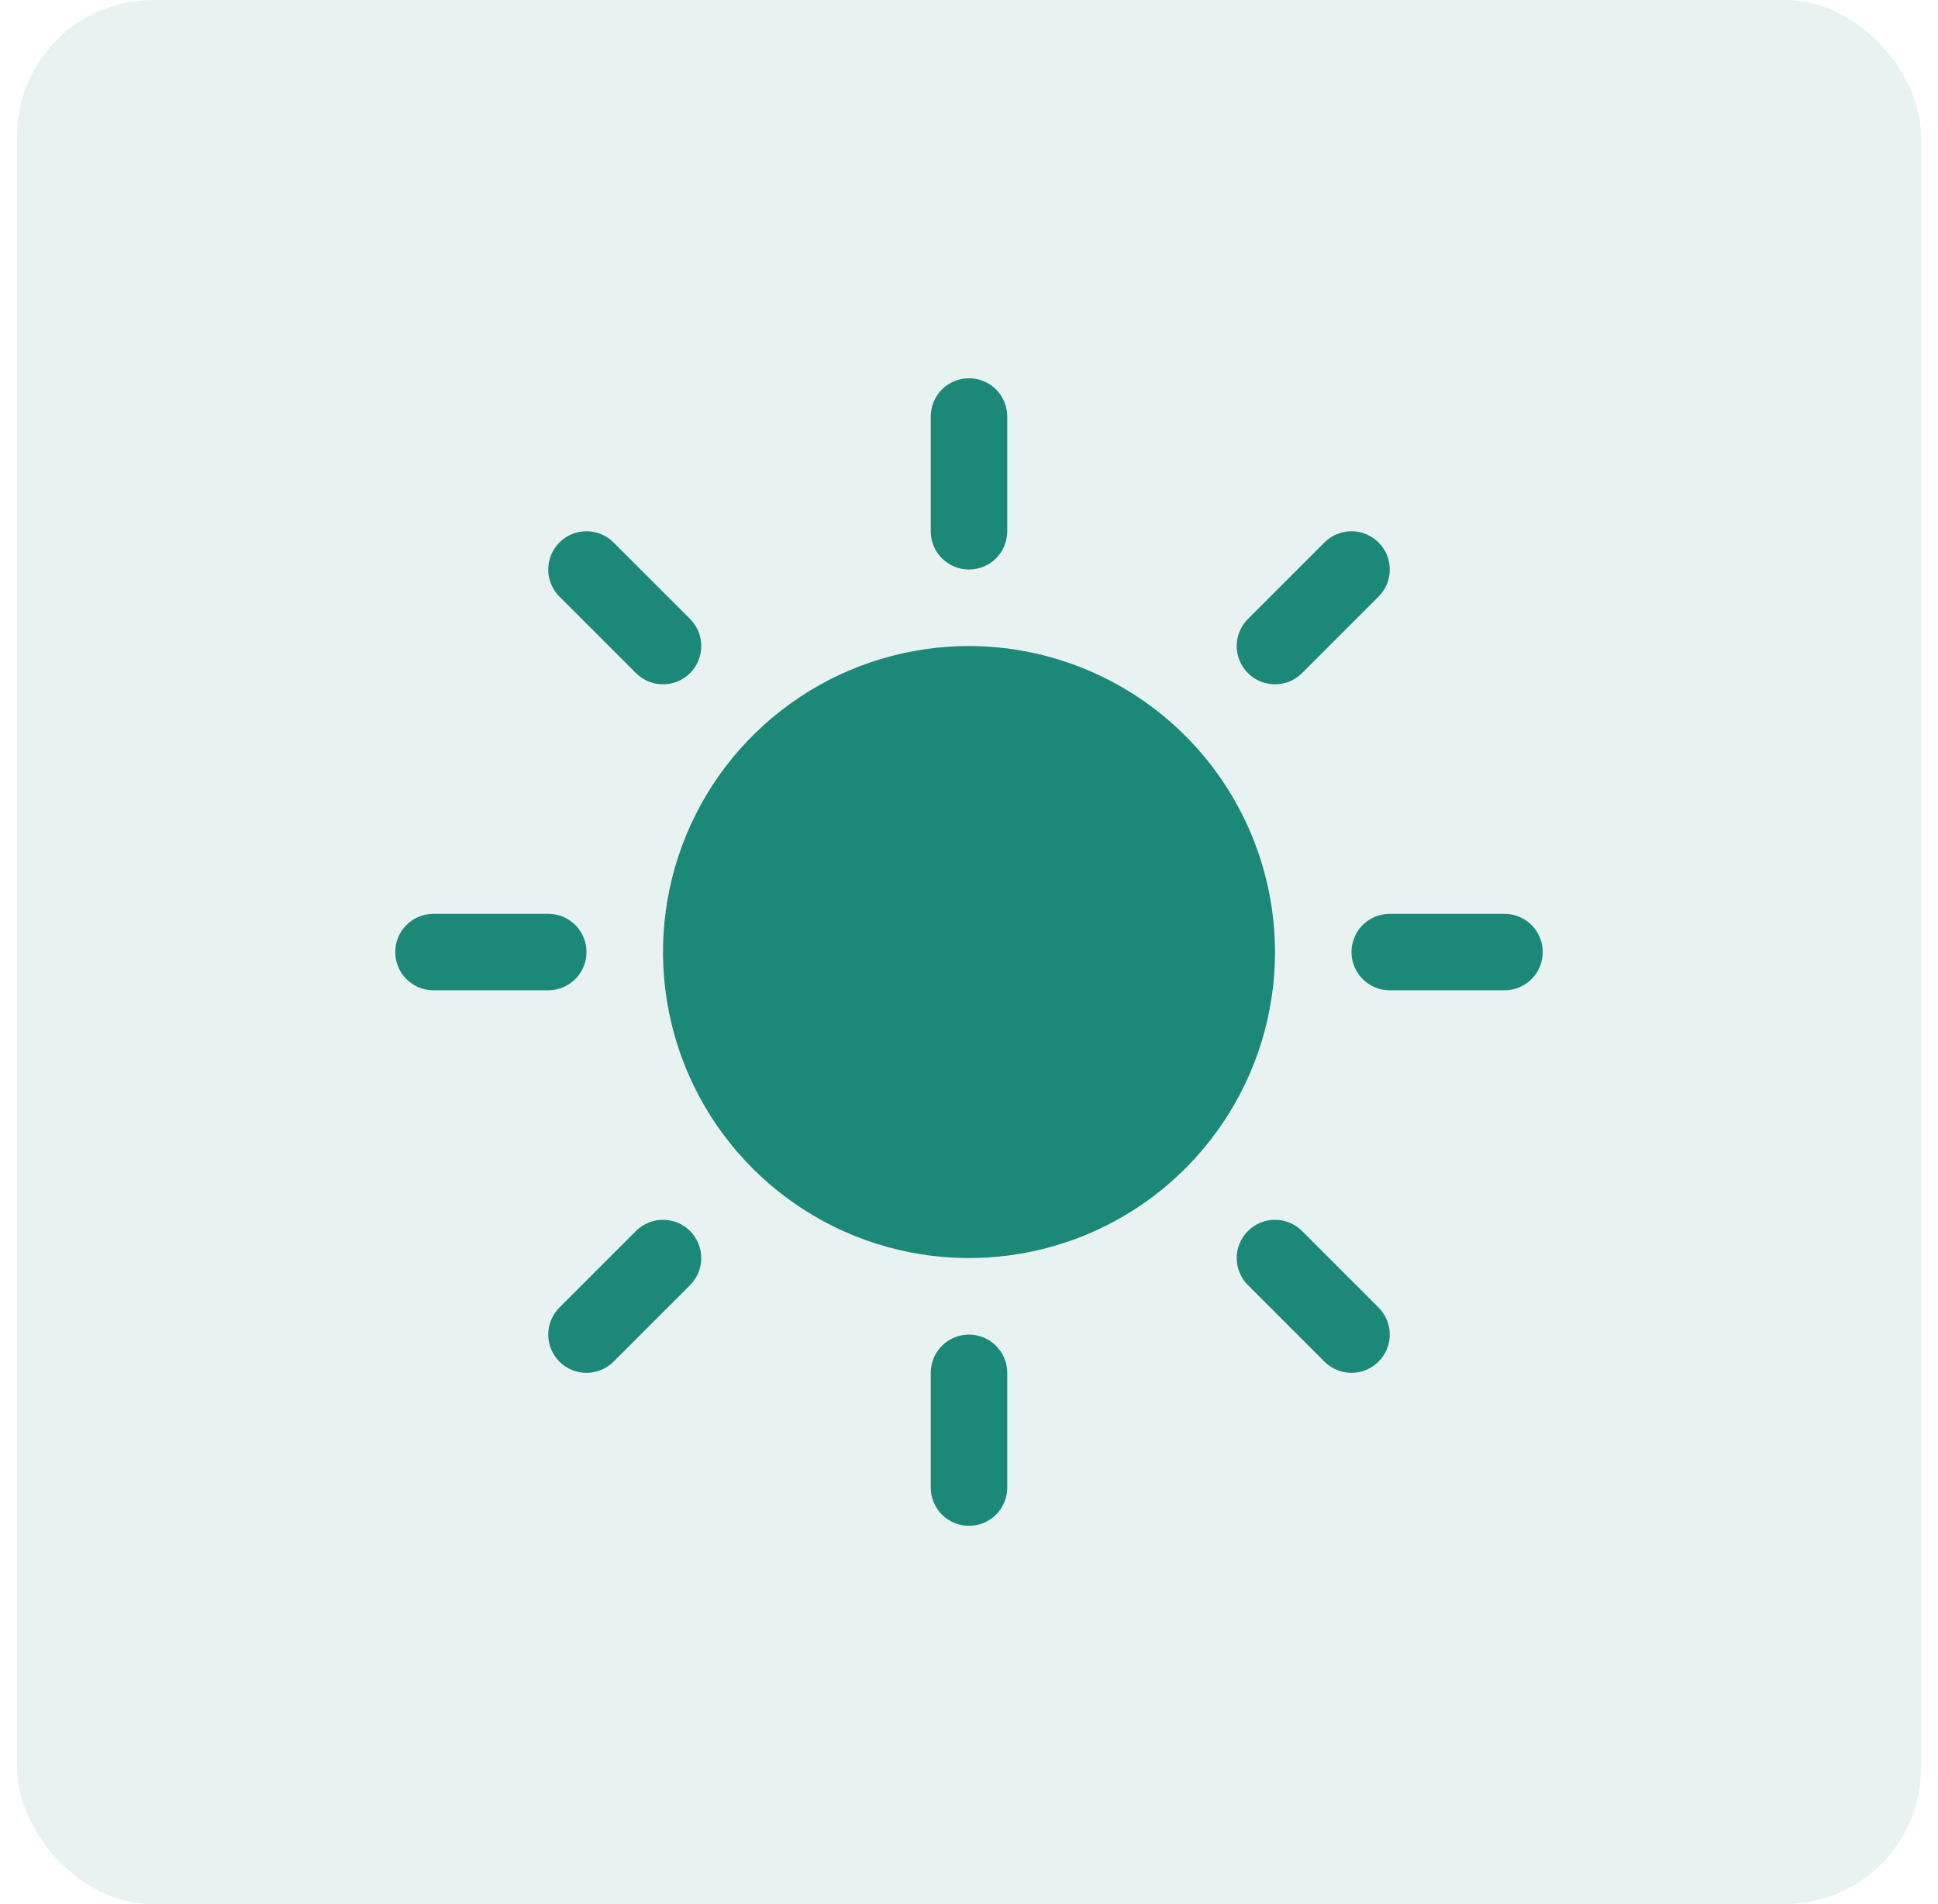 <svg width="57" height="56" viewBox="0 0 57 56" fill="none" xmlns="http://www.w3.org/2000/svg">
<rect x="0.5" width="56" height="56" rx="4" fill="#1C8877" fill-opacity="0.1"/>
<path d="M27.375 15.625V12.25C27.375 11.952 27.494 11.665 27.704 11.454C27.916 11.243 28.202 11.125 28.5 11.125C28.798 11.125 29.084 11.243 29.296 11.454C29.506 11.665 29.625 11.952 29.625 12.25V15.625C29.625 15.923 29.506 16.209 29.296 16.421C29.084 16.631 28.798 16.75 28.5 16.75C28.202 16.75 27.916 16.631 27.704 16.421C27.494 16.209 27.375 15.923 27.375 15.625ZM28.5 19C26.72 19 24.98 19.528 23.5 20.517C22.02 21.506 20.866 22.911 20.185 24.556C19.504 26.2 19.326 28.01 19.673 29.756C20.02 31.502 20.877 33.105 22.136 34.364C23.395 35.623 24.998 36.48 26.744 36.827C28.49 37.174 30.3 36.996 31.944 36.315C33.589 35.634 34.994 34.48 35.983 33C36.972 31.52 37.5 29.78 37.5 28C37.497 25.614 36.548 23.326 34.861 21.639C33.174 19.952 30.886 19.003 28.5 19ZM18.704 19.796C18.915 20.007 19.201 20.126 19.5 20.126C19.799 20.126 20.085 20.007 20.296 19.796C20.507 19.585 20.626 19.299 20.626 19C20.626 18.701 20.507 18.415 20.296 18.204L18.046 15.954C17.835 15.743 17.549 15.624 17.25 15.624C16.951 15.624 16.665 15.743 16.454 15.954C16.243 16.165 16.124 16.451 16.124 16.75C16.124 17.049 16.243 17.335 16.454 17.546L18.704 19.796ZM18.704 36.204L16.454 38.454C16.243 38.665 16.124 38.952 16.124 39.25C16.124 39.548 16.243 39.835 16.454 40.046C16.665 40.257 16.951 40.376 17.25 40.376C17.549 40.376 17.835 40.257 18.046 40.046L20.296 37.796C20.401 37.691 20.483 37.567 20.54 37.431C20.596 37.294 20.626 37.148 20.626 37C20.626 36.852 20.596 36.706 20.54 36.569C20.483 36.433 20.401 36.309 20.296 36.204C20.191 36.099 20.067 36.017 19.931 35.96C19.794 35.904 19.648 35.874 19.5 35.874C19.352 35.874 19.206 35.904 19.069 35.96C18.933 36.017 18.809 36.099 18.704 36.204ZM37.5 20.125C37.648 20.125 37.794 20.096 37.931 20.04C38.067 19.983 38.191 19.9 38.296 19.796L40.546 17.546C40.757 17.335 40.876 17.049 40.876 16.75C40.876 16.451 40.757 16.165 40.546 15.954C40.335 15.743 40.048 15.624 39.75 15.624C39.452 15.624 39.165 15.743 38.954 15.954L36.704 18.204C36.547 18.361 36.439 18.562 36.396 18.78C36.352 18.999 36.375 19.225 36.46 19.431C36.545 19.636 36.689 19.812 36.874 19.936C37.06 20.059 37.277 20.125 37.5 20.125ZM38.296 36.204C38.085 35.993 37.798 35.874 37.5 35.874C37.202 35.874 36.915 35.993 36.704 36.204C36.493 36.415 36.374 36.702 36.374 37C36.374 37.298 36.493 37.585 36.704 37.796L38.954 40.046C39.059 40.151 39.183 40.233 39.319 40.29C39.456 40.346 39.602 40.376 39.75 40.376C39.898 40.376 40.044 40.346 40.181 40.29C40.317 40.233 40.441 40.151 40.546 40.046C40.651 39.941 40.733 39.817 40.79 39.681C40.846 39.544 40.876 39.398 40.876 39.25C40.876 39.102 40.846 38.956 40.79 38.819C40.733 38.683 40.651 38.559 40.546 38.454L38.296 36.204ZM17.25 28C17.25 27.702 17.131 27.416 16.921 27.204C16.709 26.994 16.423 26.875 16.125 26.875H12.75C12.452 26.875 12.165 26.994 11.954 27.204C11.743 27.416 11.625 27.702 11.625 28C11.625 28.298 11.743 28.584 11.954 28.796C12.165 29.006 12.452 29.125 12.75 29.125H16.125C16.423 29.125 16.709 29.006 16.921 28.796C17.131 28.584 17.25 28.298 17.25 28ZM28.5 39.25C28.202 39.25 27.916 39.368 27.704 39.58C27.494 39.791 27.375 40.077 27.375 40.375V43.75C27.375 44.048 27.494 44.334 27.704 44.545C27.916 44.757 28.202 44.875 28.5 44.875C28.798 44.875 29.084 44.757 29.296 44.545C29.506 44.334 29.625 44.048 29.625 43.75V40.375C29.625 40.077 29.506 39.791 29.296 39.58C29.084 39.368 28.798 39.25 28.5 39.25ZM44.25 26.875H40.875C40.577 26.875 40.291 26.994 40.08 27.204C39.868 27.416 39.75 27.702 39.75 28C39.75 28.298 39.868 28.584 40.08 28.796C40.291 29.006 40.577 29.125 40.875 29.125H44.25C44.548 29.125 44.834 29.006 45.045 28.796C45.257 28.584 45.375 28.298 45.375 28C45.375 27.702 45.257 27.416 45.045 27.204C44.834 26.994 44.548 26.875 44.25 26.875Z" fill="#1C8877"/>
</svg>
